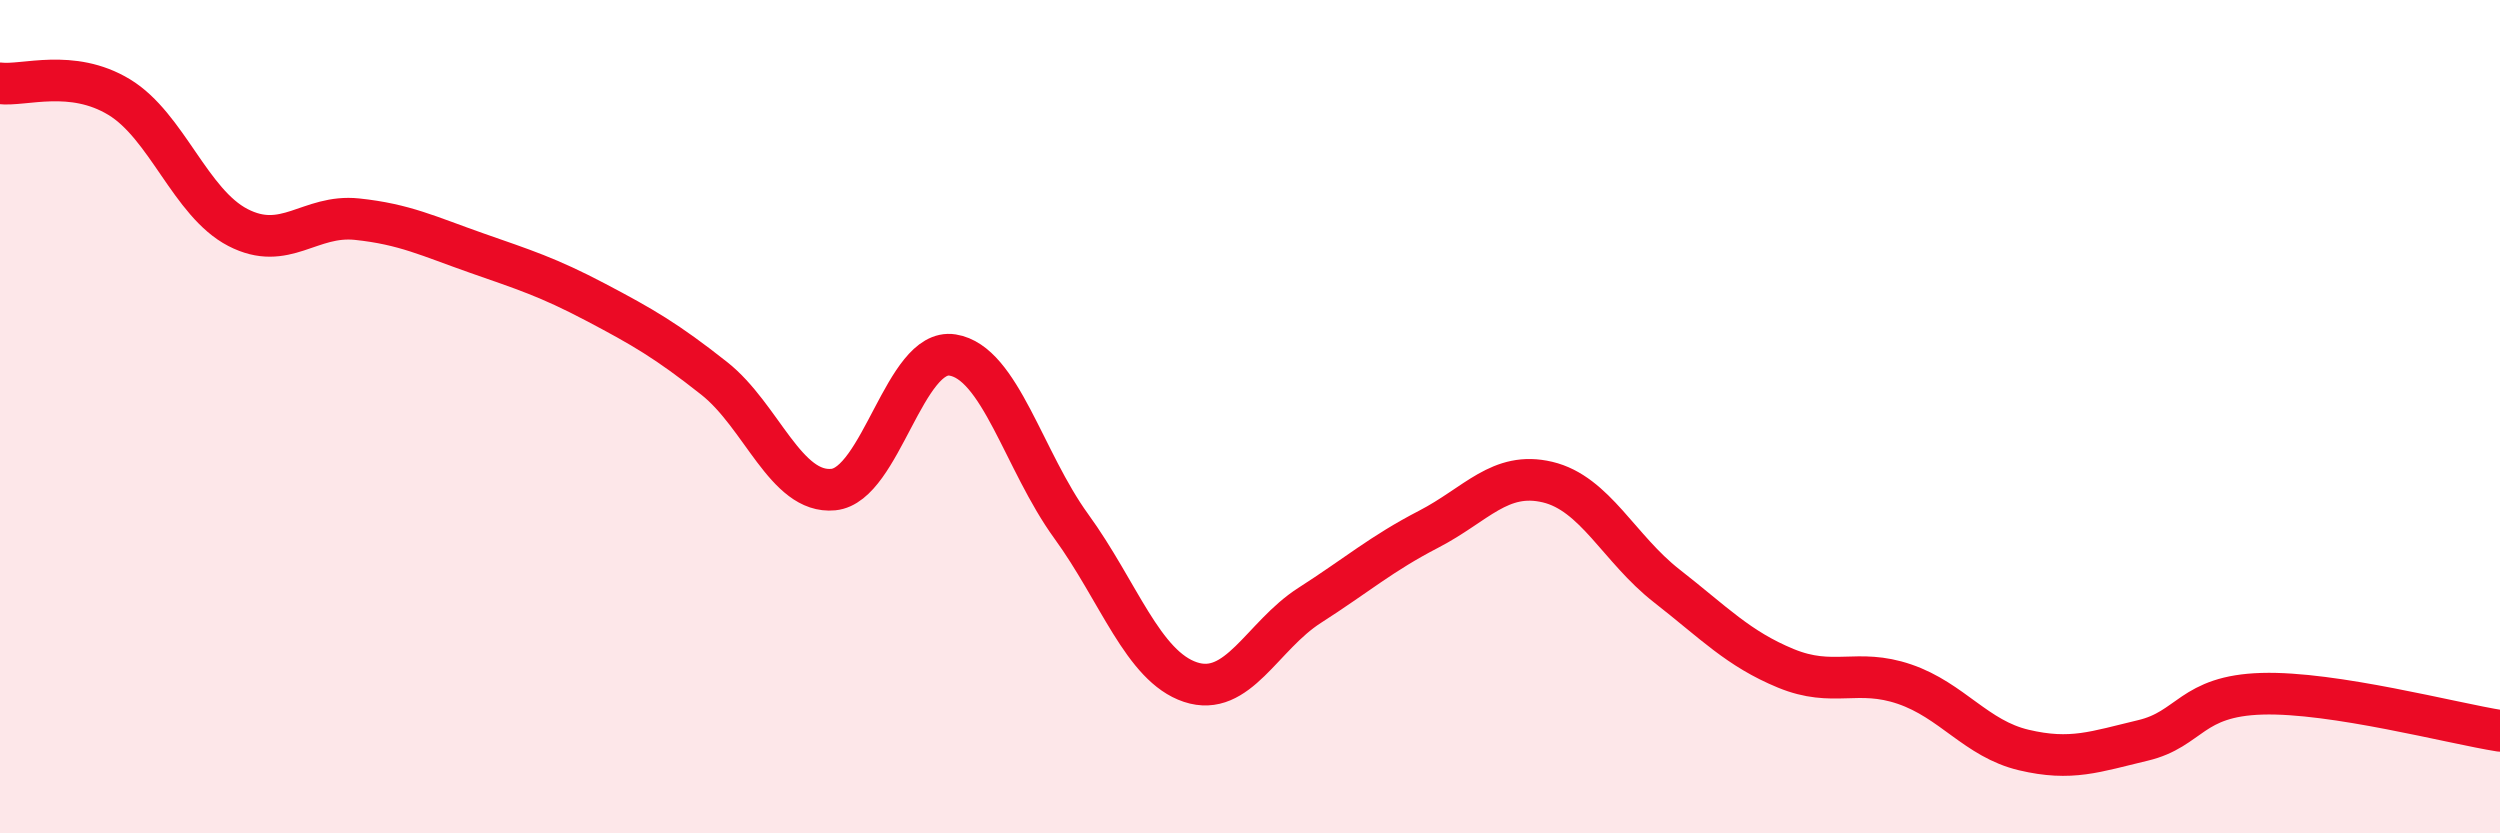 
    <svg width="60" height="20" viewBox="0 0 60 20" xmlns="http://www.w3.org/2000/svg">
      <path
        d="M 0,2 C 0.57,2.07 1.72,1.64 2.86,2.33 C 4,3.02 4.57,4.87 5.71,5.46 C 6.85,6.05 7.43,5.14 8.57,5.26 C 9.71,5.38 10.29,5.67 11.43,6.07 C 12.57,6.47 13.15,6.65 14.29,7.25 C 15.43,7.85 16,8.18 17.14,9.08 C 18.28,9.98 18.86,11.86 20,11.75 C 21.14,11.64 21.72,8.34 22.86,8.52 C 24,8.7 24.57,11.06 25.71,12.63 C 26.85,14.2 27.43,15.99 28.57,16.37 C 29.71,16.75 30.29,15.26 31.43,14.53 C 32.57,13.8 33.15,13.29 34.29,12.7 C 35.43,12.11 36,11.3 37.14,11.57 C 38.28,11.84 38.86,13.17 40,14.06 C 41.14,14.95 41.72,15.57 42.86,16.04 C 44,16.51 44.57,16.03 45.71,16.42 C 46.85,16.81 47.43,17.73 48.57,18 C 49.71,18.27 50.29,18.04 51.43,17.77 C 52.57,17.5 52.58,16.7 54.29,16.65 C 56,16.6 58.86,17.36 60,17.54L60 20L0 20Z"
        fill="#EB0A25"
        opacity="0.1"
        stroke-linecap="round"
        stroke-linejoin="round"
      />
      <path
        d="M 0,2 C 0.57,2.07 1.72,1.64 2.86,2.33 C 4,3.02 4.57,4.87 5.71,5.46 C 6.85,6.05 7.43,5.14 8.57,5.26 C 9.71,5.38 10.29,5.67 11.43,6.07 C 12.57,6.47 13.15,6.65 14.29,7.25 C 15.43,7.85 16,8.18 17.14,9.08 C 18.28,9.98 18.86,11.86 20,11.75 C 21.14,11.64 21.72,8.34 22.86,8.52 C 24,8.7 24.57,11.06 25.71,12.63 C 26.85,14.2 27.43,15.99 28.57,16.37 C 29.71,16.75 30.29,15.26 31.43,14.53 C 32.57,13.8 33.15,13.29 34.29,12.7 C 35.43,12.11 36,11.3 37.14,11.57 C 38.28,11.84 38.86,13.17 40,14.06 C 41.14,14.95 41.72,15.57 42.86,16.04 C 44,16.51 44.57,16.03 45.71,16.42 C 46.85,16.81 47.43,17.73 48.57,18 C 49.71,18.27 50.29,18.04 51.43,17.77 C 52.57,17.5 52.58,16.7 54.29,16.65 C 56,16.6 58.86,17.36 60,17.54"
        stroke="#EB0A25"
        stroke-width="1"
        fill="none"
        stroke-linecap="round"
        stroke-linejoin="round"
      />
    </svg>
  